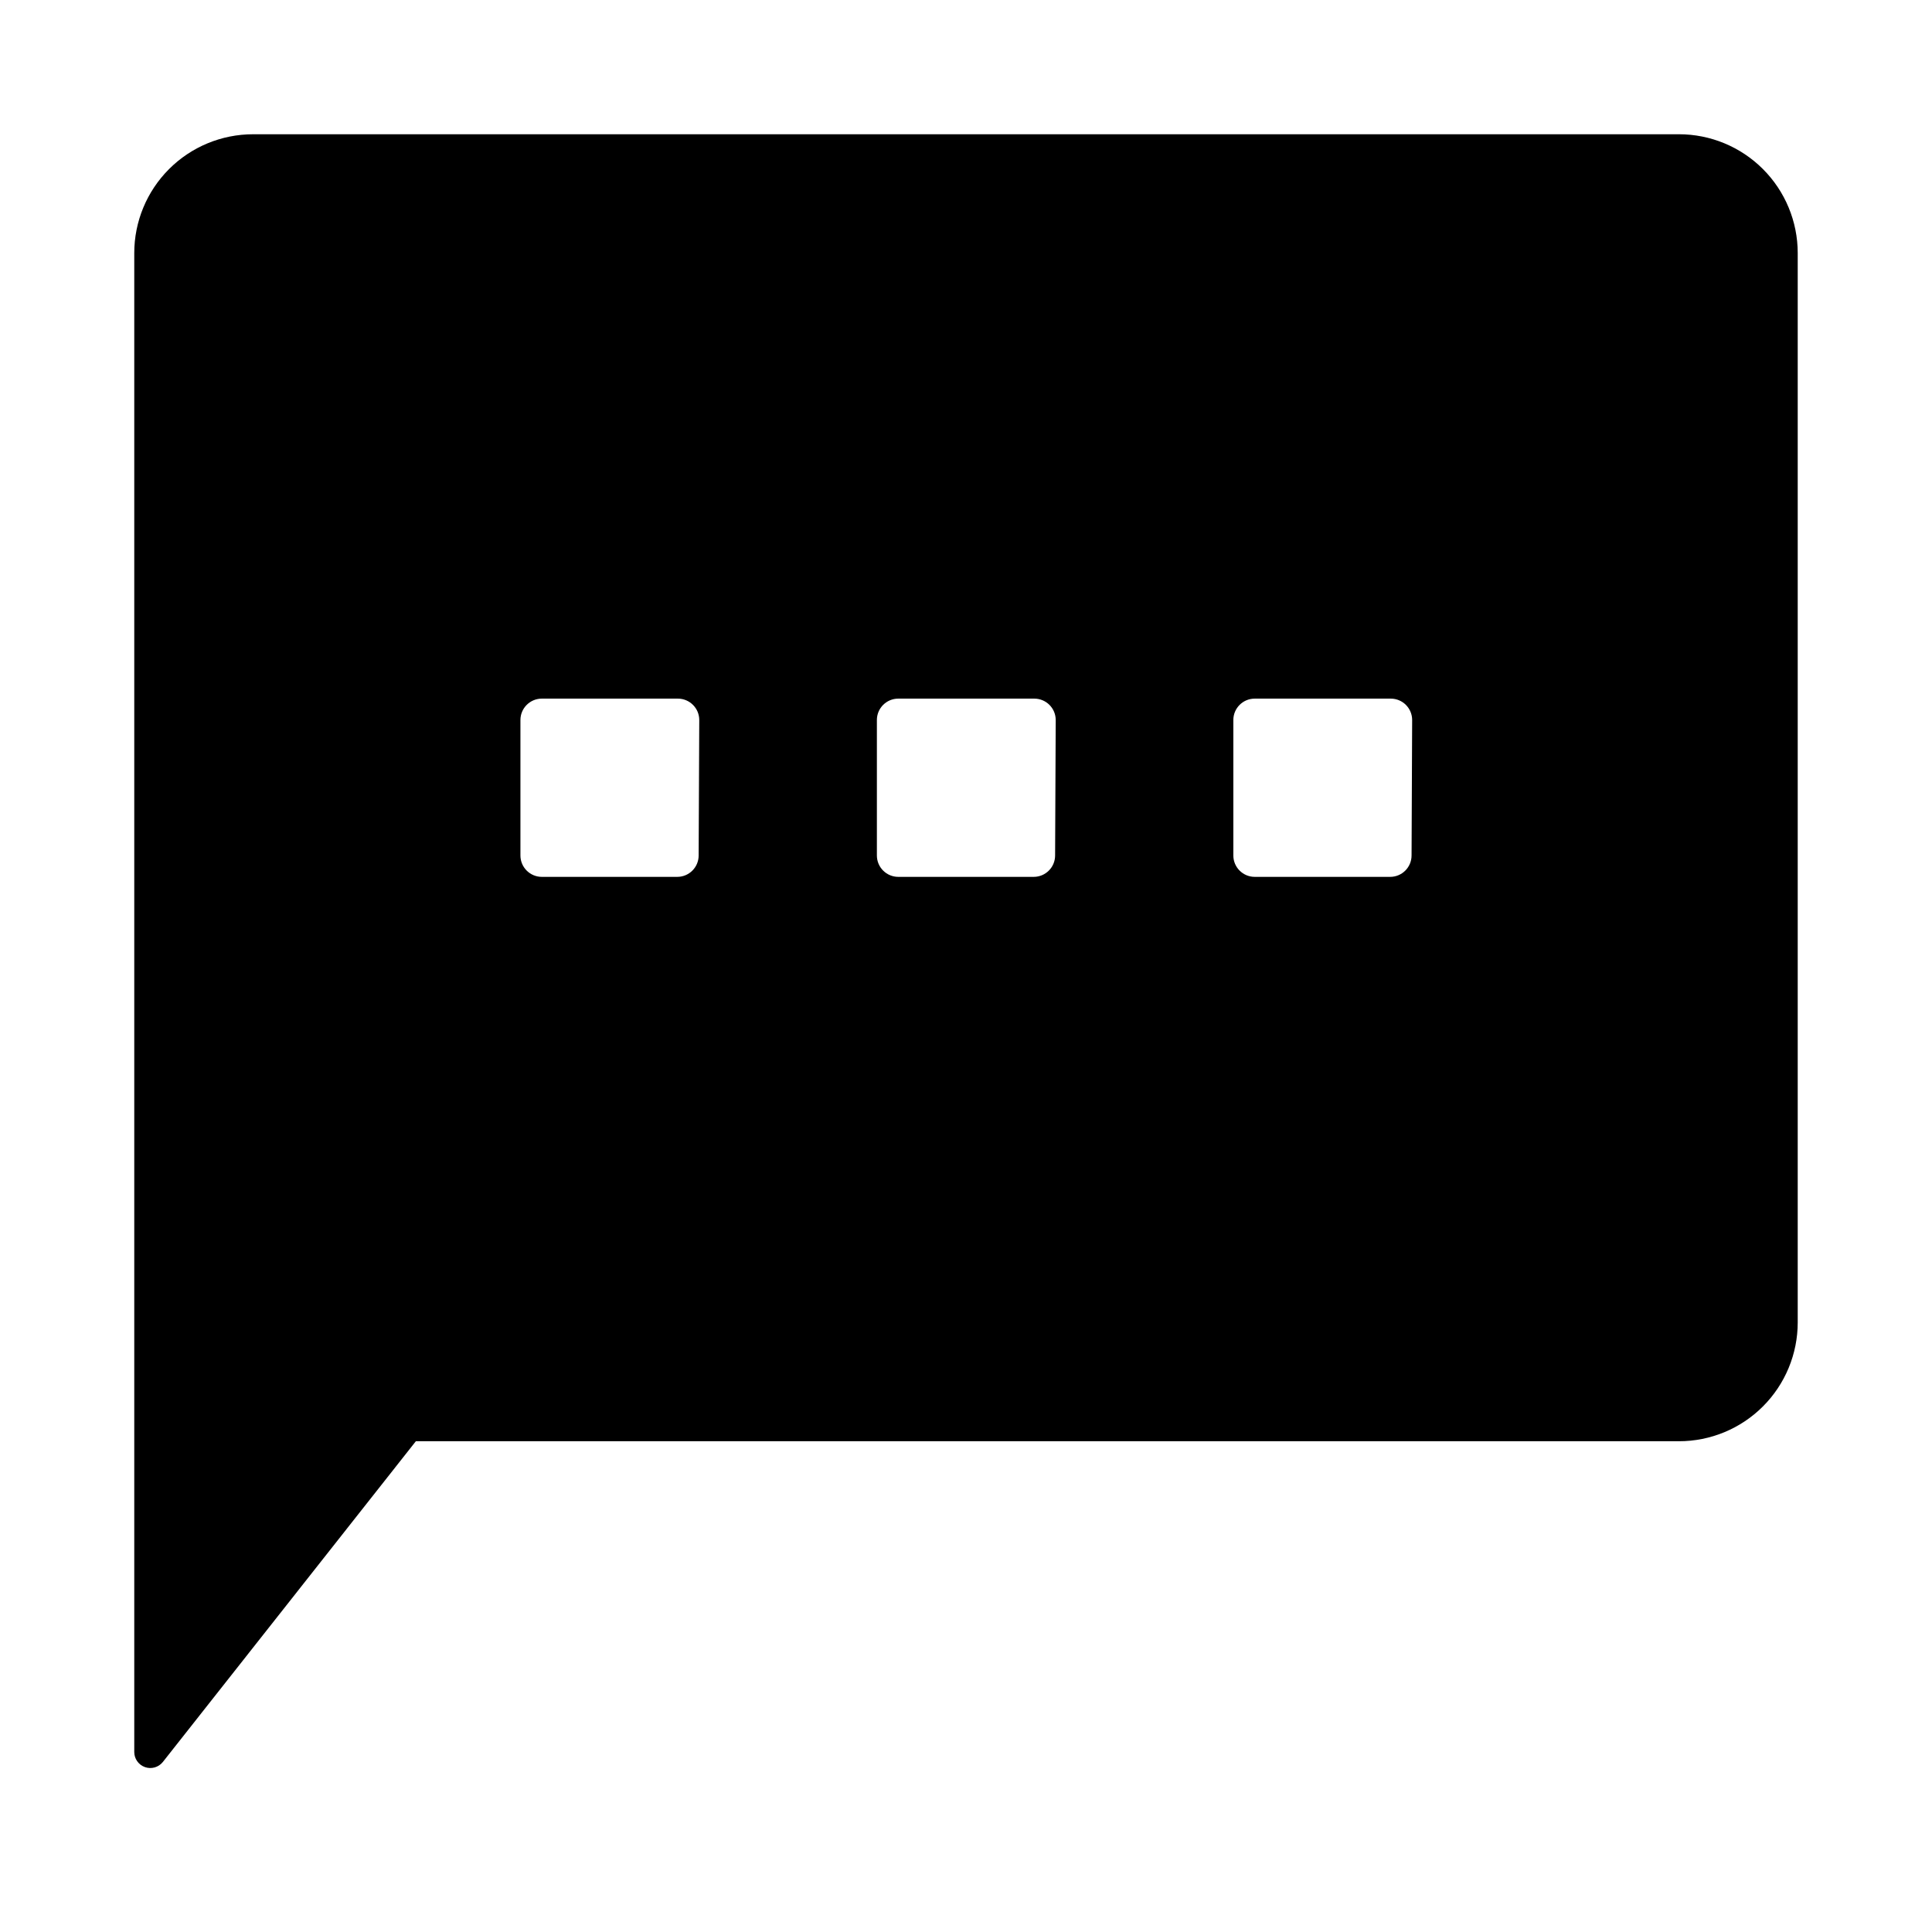 <?xml version="1.0" encoding="UTF-8"?>
<!-- Uploaded to: ICON Repo, www.iconrepo.com, Generator: ICON Repo Mixer Tools -->
<svg fill="#000000" width="800px" height="800px" version="1.1" viewBox="144 144 512 512" xmlns="http://www.w3.org/2000/svg">
 <path d="m588.93 179.58h-377.86c-8.352 0-16.359 3.316-22.266 9.223s-9.223 13.914-9.223 22.266v397.22c-0.004 1.801 1.133 3.41 2.832 4.012 1.699 0.602 3.594 0.066 4.727-1.336l67.066-85.02h334.72c8.352 0 16.363-3.316 22.266-9.223 5.906-5.902 9.223-13.914 9.223-22.266v-283.39c0-8.352-3.316-16.359-9.223-22.266-5.902-5.906-13.914-9.223-22.266-9.223zm-259.78 191.13c0 3.129-2.535 5.668-5.664 5.668h-35.898c-3.129 0-5.668-2.539-5.668-5.668v-35.898c0-3.129 2.539-5.668 5.668-5.668h36.055c3.129 0 5.668 2.539 5.668 5.668zm94.465 0c0 3.129-2.535 5.668-5.668 5.668h-35.895c-3.129 0-5.668-2.539-5.668-5.668v-35.898c0-3.129 2.539-5.668 5.668-5.668h36.055c3.129 0 5.668 2.539 5.668 5.668zm94.465 0c0 3.129-2.535 5.668-5.668 5.668h-35.895c-3.133 0-5.668-2.539-5.668-5.668v-35.898c0-3.129 2.535-5.668 5.668-5.668h36.055c3.129 0 5.664 2.539 5.664 5.668z"/>
</svg>